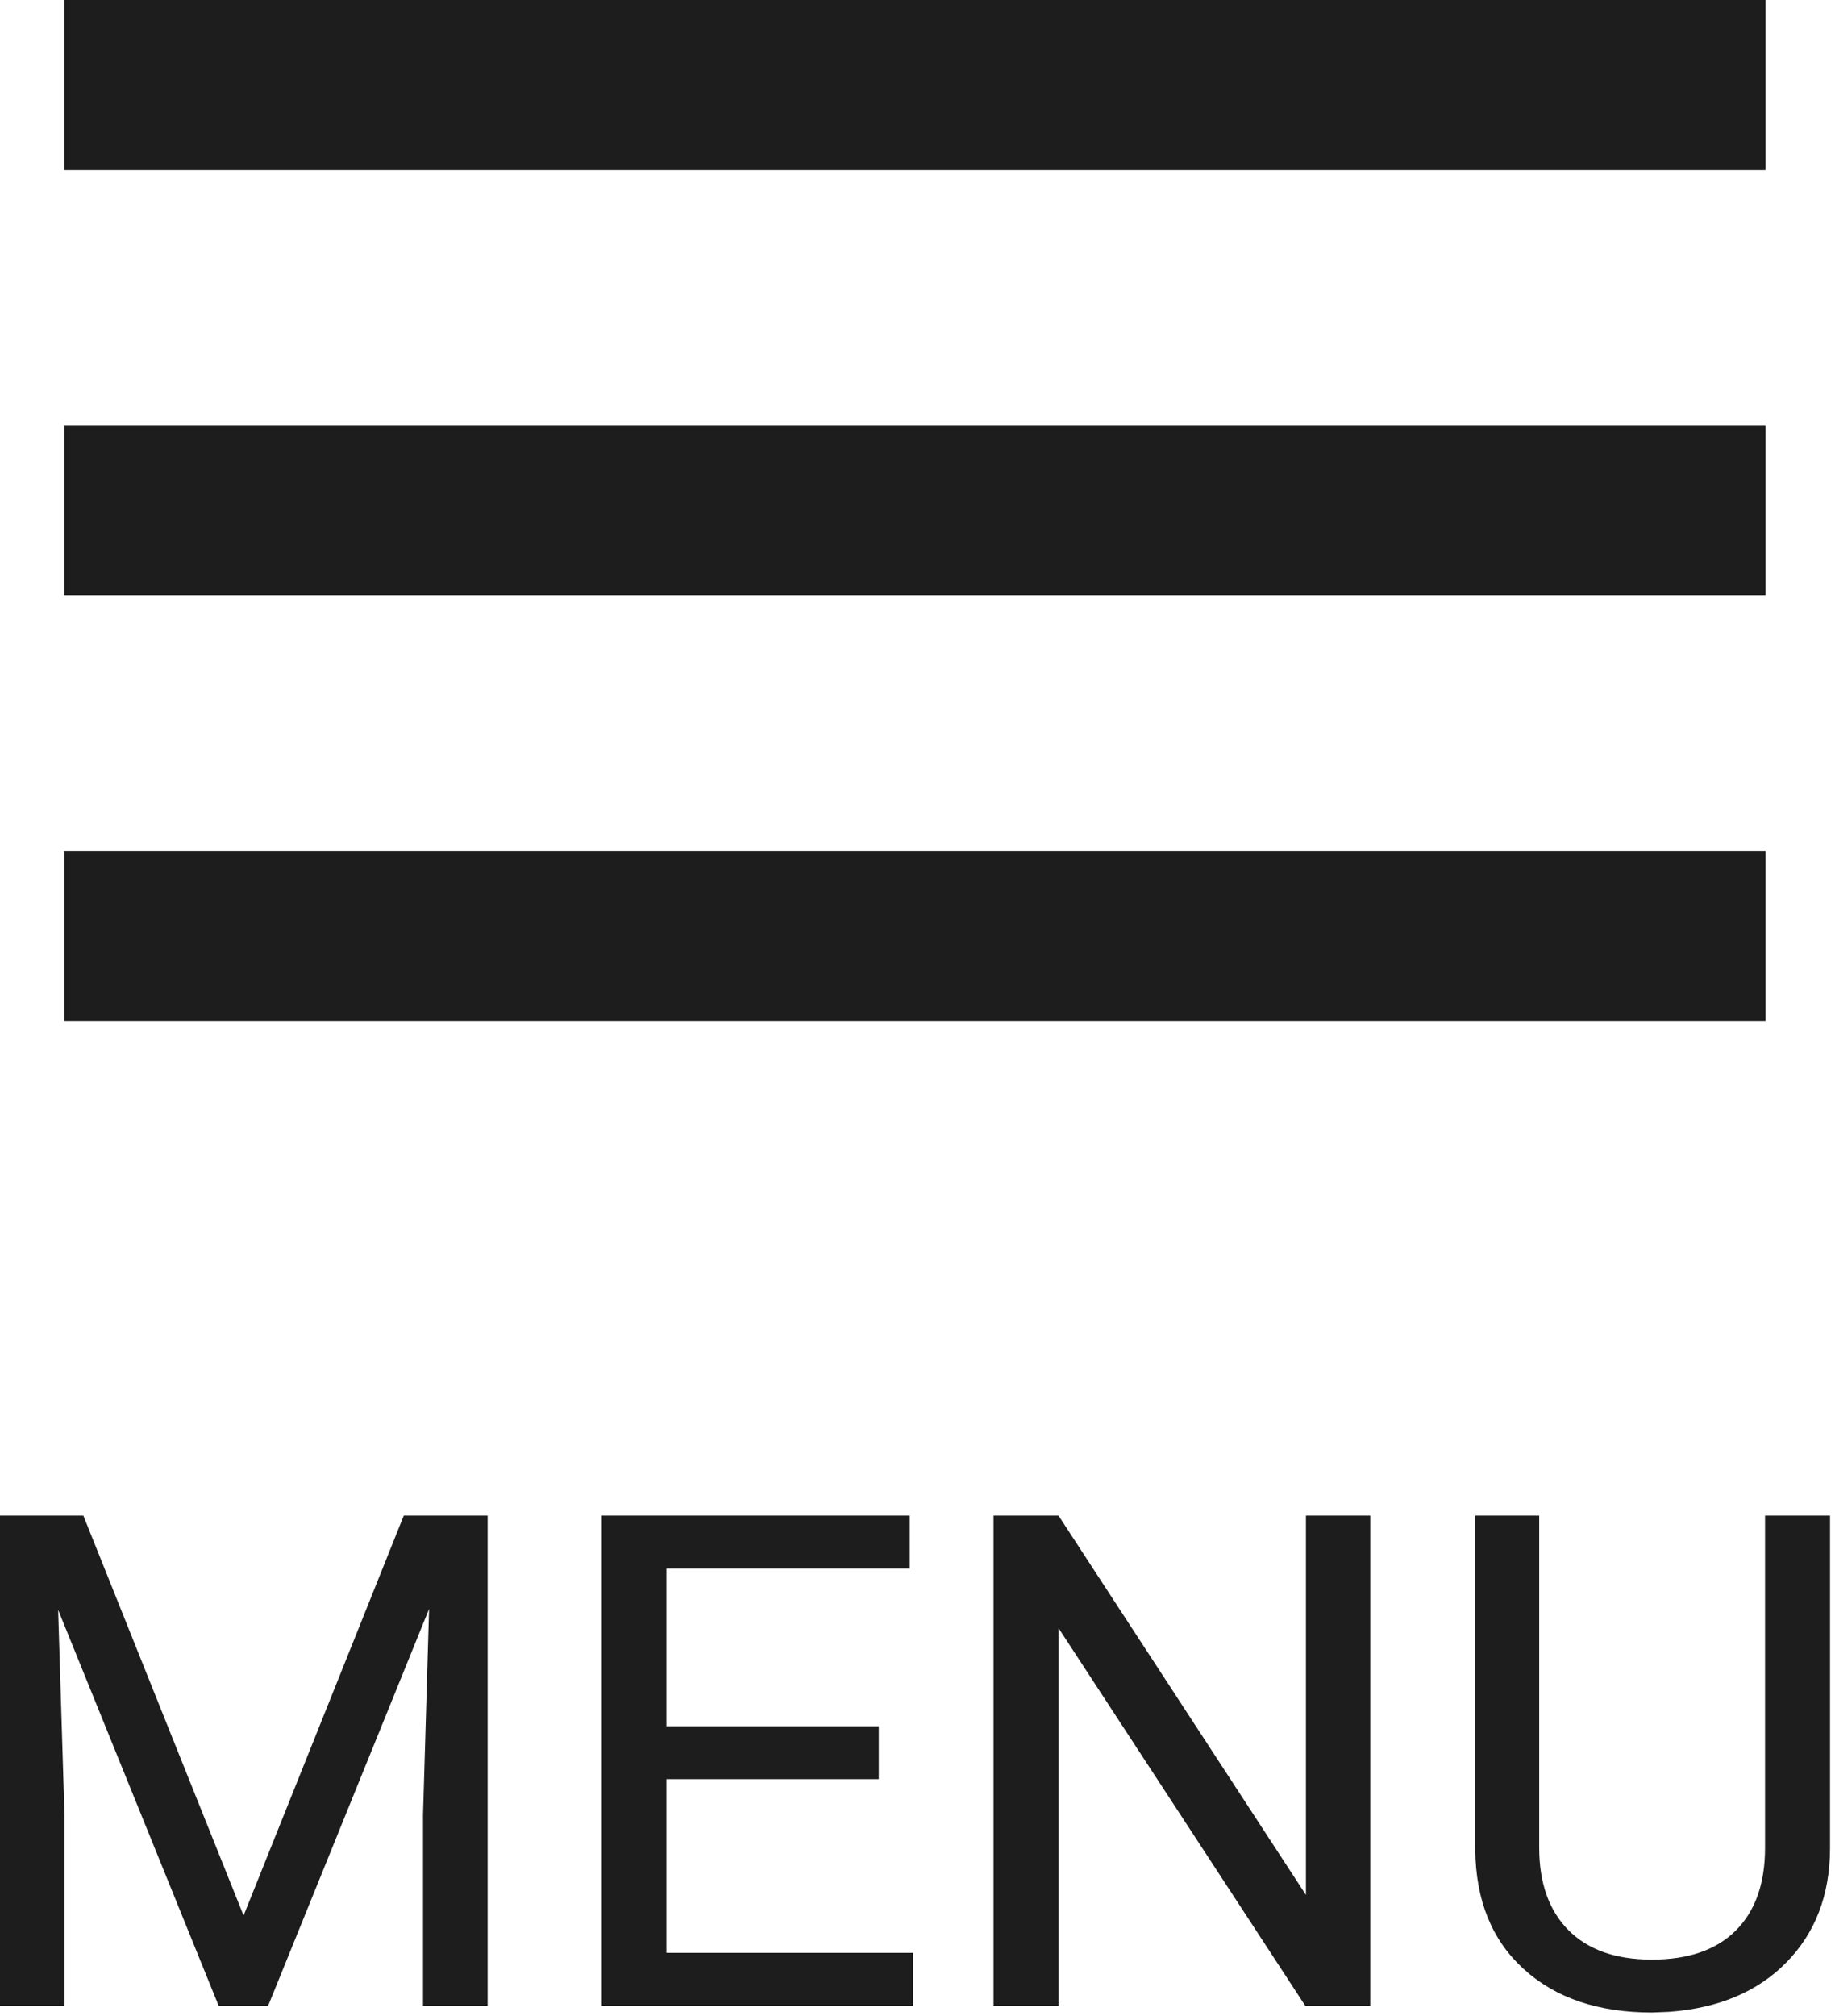 <?xml version="1.0" encoding="UTF-8" standalone="no"?>
<!DOCTYPE svg PUBLIC "-//W3C//DTD SVG 1.1//EN" "http://www.w3.org/Graphics/SVG/1.1/DTD/svg11.dtd">
<svg width="100%" height="100%" viewBox="0 0 244 268" version="1.1" xmlns="http://www.w3.org/2000/svg" xmlns:xlink="http://www.w3.org/1999/xlink" xml:space="preserve" xmlns:serif="http://www.serif.com/" style="fill-rule:evenodd;clip-rule:evenodd;stroke-linejoin:round;stroke-miterlimit:1.414;">
    <g transform="matrix(1,0,0,1,-5889.26,-1869.07)">
        <g transform="matrix(8.333,0,0,8.333,5702.6,1694.52)">
            <g transform="matrix(1,0,0,1,9.09495e-13,-15.819)">
                <path d="M23.426,39.48L50.574,39.48L50.574,36.765L23.426,36.765L23.426,39.48ZM23.426,46.265L50.574,46.265L50.574,43.552L23.426,43.552L23.426,46.265ZM23.426,53.054L50.574,53.054L50.574,50.339L23.426,50.339L23.426,53.054Z" style="fill:rgb(29,29,29);fill-rule:nonzero;"/>
            </g>
            <g transform="matrix(1,0,0,1,23.73,52.946)">
                <path d="M0,-7.82L2.557,-1.439L5.113,-7.82L6.451,-7.82L6.451,0L5.42,0L5.42,-3.045L5.517,-6.332L2.949,0L2.159,0L-0.402,-6.316L-0.301,-3.045L-0.301,0L-1.332,0L-1.332,-7.82L0,-7.82Z" style="fill:rgb(29,29,29);fill-rule:nonzero;"/>
            </g>
            <g transform="matrix(1,0,0,1,36.423,48.741)">
                <path d="M0,0.59L-3.39,0.59L-3.39,3.361L0.548,3.361L0.548,4.205L-4.421,4.205L-4.421,-3.615L0.494,-3.615L0.494,-2.771L-3.39,-2.771L-3.39,-0.253L0,-0.253L0,0.59Z" style="fill:rgb(29,29,29);fill-rule:nonzero;"/>
            </g>
            <g transform="matrix(1,0,0,1,44.265,45.126)">
                <path d="M0,7.82L-1.037,7.82L-4.974,1.794L-4.974,7.82L-6.011,7.82L-6.011,0L-4.974,0L-1.026,6.052L-1.026,0L0,0L0,7.82Z" style="fill:rgb(29,29,29);fill-rule:nonzero;"/>
            </g>
            <g transform="matrix(1,0,0,1,51.602,53.054)">
                <path d="M0,-7.928L0,-2.611C-0.004,-1.873 -0.235,-1.27 -0.695,-0.801C-1.156,-0.331 -1.78,-0.069 -2.567,-0.011L-2.842,0C-3.697,0 -4.38,-0.231 -4.888,-0.694C-5.396,-1.155 -5.654,-1.79 -5.661,-2.6L-5.661,-7.928L-4.641,-7.928L-4.641,-2.632C-4.641,-2.067 -4.485,-1.627 -4.174,-1.314C-3.862,-1 -3.418,-0.844 -2.842,-0.844C-2.258,-0.844 -1.812,-0.999 -1.501,-1.311C-1.191,-1.622 -1.037,-2.061 -1.037,-2.627L-1.037,-7.928L0,-7.928Z" style="fill:rgb(29,29,29);fill-rule:nonzero;"/>
            </g>
        </g>
    </g>
</svg>
